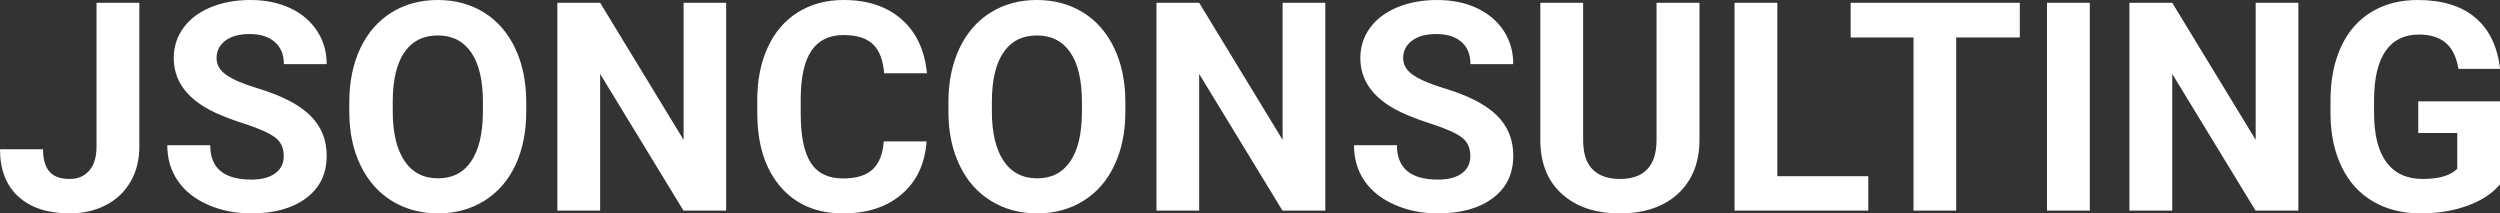<?xml version="1.0" encoding="UTF-8" standalone="yes"?>
<svg xmlns="http://www.w3.org/2000/svg" width="100%" height="100%" viewBox="0 0 196.825 16.801" fill="#FFFFFF">
  <rect x="0" y="0" width="196.825" height="16.801" fill="#333333" stroke="none"/>
  <path d="M7.60 11.54L7.60 0.22L10.97 0.22L10.97 11.54Q10.97 13.11 10.28 14.30Q9.59 15.50 8.33 16.15Q7.08 16.80 5.49 16.80L5.49 16.80Q2.90 16.80 1.45 15.48Q0 14.16 0 11.75L0 11.75L3.39 11.75Q3.39 12.95 3.90 13.52Q4.40 14.09 5.49 14.09L5.49 14.09Q6.46 14.09 7.03 13.43Q7.60 12.77 7.60 11.54L7.60 11.54ZM22.34 12.29L22.34 12.29Q22.34 11.33 21.66 10.82Q20.99 10.31 19.24 9.74Q17.49 9.18 16.46 8.63L16.46 8.63Q13.68 7.12 13.68 4.57L13.68 4.57Q13.68 3.25 14.43 2.21Q15.17 1.17 16.57 0.58Q17.97 0 19.71 0L19.71 0Q21.46 0 22.83 0.63Q24.20 1.27 24.96 2.43Q25.72 3.58 25.72 5.05L25.72 5.05L22.35 5.05Q22.35 3.93 21.64 3.31Q20.93 2.68 19.65 2.68L19.65 2.68Q18.42 2.68 17.73 3.21Q17.05 3.73 17.05 4.58L17.05 4.58Q17.05 5.38 17.85 5.92Q18.65 6.46 20.21 6.93L20.21 6.93Q23.09 7.79 24.40 9.07Q25.72 10.35 25.72 12.26L25.72 12.26Q25.72 14.39 24.11 15.59Q22.51 16.80 19.79 16.80L19.79 16.80Q17.90 16.80 16.35 16.11Q14.80 15.42 13.99 14.22Q13.17 13.02 13.17 11.43L13.17 11.43L16.55 11.43Q16.55 14.14 19.79 14.14L19.79 14.14Q20.99 14.14 21.66 13.65Q22.34 13.16 22.34 12.29ZM41.43 8.04L41.43 8.77Q41.43 11.19 40.58 13.00Q39.72 14.82 38.13 15.81Q36.54 16.80 34.49 16.80L34.49 16.80Q32.46 16.80 30.86 15.82Q29.27 14.85 28.39 13.03Q27.51 11.22 27.50 8.86L27.50 8.86L27.50 8.05Q27.50 5.64 28.37 3.80Q29.24 1.97 30.83 0.98Q32.42 0 34.47 0Q36.51 0 38.10 0.98Q39.69 1.97 40.56 3.80Q41.43 5.64 41.43 8.04L41.43 8.04ZM38.02 8.83L38.02 8.03Q38.02 5.46 37.09 4.12Q36.17 2.79 34.47 2.79L34.47 2.79Q32.77 2.79 31.85 4.10Q30.93 5.42 30.92 7.97L30.92 7.97L30.92 8.77Q30.92 11.28 31.84 12.66Q32.76 14.04 34.49 14.04L34.49 14.04Q36.18 14.04 37.09 12.71Q38.00 11.38 38.02 8.83L38.02 8.83ZM57.17 0.22L57.17 16.58L53.81 16.58L47.25 5.82L47.25 16.58L43.88 16.58L43.88 0.22L47.25 0.22L53.82 11.01L53.82 0.22L57.17 0.22ZM69.58 11.13L72.95 11.13Q72.76 13.77 71.00 15.28Q69.25 16.80 66.37 16.80L66.37 16.80Q63.23 16.80 61.43 14.68Q59.62 12.57 59.62 8.87L59.62 8.87L59.62 7.87Q59.62 5.51 60.45 3.72Q61.28 1.92 62.83 0.96Q64.37 0 66.42 0L66.42 0Q69.25 0 70.98 1.52Q72.71 3.03 72.98 5.77L72.98 5.77L69.61 5.77Q69.48 4.19 68.72 3.48Q67.97 2.76 66.42 2.76L66.42 2.76Q64.73 2.76 63.90 3.97Q63.06 5.18 63.04 7.72L63.04 7.72L63.04 8.95Q63.04 11.60 63.84 12.83Q64.64 14.05 66.37 14.05L66.37 14.05Q67.93 14.05 68.70 13.34Q69.47 12.62 69.58 11.13L69.58 11.13ZM88.60 8.04L88.60 8.77Q88.60 11.19 87.74 13.00Q86.89 14.82 85.30 15.81Q83.71 16.80 81.66 16.80L81.66 16.80Q79.62 16.80 78.03 15.82Q76.43 14.85 75.56 13.03Q74.68 11.22 74.67 8.86L74.67 8.86L74.67 8.05Q74.67 5.64 75.54 3.80Q76.41 1.97 78.00 0.98Q79.59 0 81.63 0Q83.68 0 85.27 0.98Q86.86 1.97 87.73 3.80Q88.60 5.64 88.60 8.04L88.60 8.04ZM85.18 8.83L85.18 8.03Q85.18 5.46 84.26 4.12Q83.34 2.79 81.63 2.79L81.63 2.79Q79.94 2.79 79.02 4.10Q78.10 5.42 78.09 7.97L78.09 7.97L78.09 8.77Q78.09 11.28 79.01 12.66Q79.93 14.04 81.66 14.04L81.66 14.04Q83.35 14.04 84.26 12.71Q85.17 11.38 85.18 8.83L85.18 8.83ZM104.34 0.22L104.34 16.58L100.97 16.58L94.41 5.82L94.41 16.58L91.05 16.58L91.05 0.22L94.41 0.22L100.98 11.01L100.98 0.22L104.34 0.22ZM115.76 12.29L115.76 12.29Q115.76 11.33 115.09 10.82Q114.42 10.31 112.66 9.74Q110.91 9.18 109.89 8.63L109.89 8.63Q107.10 7.12 107.10 4.57L107.10 4.57Q107.10 3.25 107.85 2.21Q108.60 1.17 110.00 0.58Q111.40 0 113.14 0L113.14 0Q114.89 0 116.26 0.63Q117.63 1.27 118.39 2.43Q119.14 3.58 119.14 5.05L119.14 5.05L115.77 5.05Q115.77 3.93 115.07 3.31Q114.36 2.68 113.08 2.68L113.08 2.68Q111.84 2.68 111.16 3.21Q110.47 3.73 110.47 4.58L110.47 4.58Q110.47 5.38 111.28 5.92Q112.08 6.46 113.64 6.93L113.64 6.93Q116.52 7.79 117.83 9.07Q119.14 10.35 119.14 12.26L119.14 12.26Q119.14 14.39 117.54 15.59Q115.93 16.80 113.21 16.80L113.21 16.80Q111.33 16.80 109.78 16.11Q108.23 15.42 107.41 14.22Q106.60 13.02 106.60 11.43L106.60 11.43L109.98 11.43Q109.98 14.14 113.21 14.14L113.21 14.14Q114.42 14.14 115.09 13.65Q115.76 13.16 115.76 12.29ZM130.42 0.22L133.80 0.22L133.80 10.99Q133.80 13.68 132.12 15.24Q130.44 16.80 127.53 16.80L127.53 16.80Q124.67 16.80 122.98 15.28Q121.30 13.77 121.27 11.12L121.27 11.12L121.27 0.22L124.64 0.22L124.64 11.02Q124.64 12.62 125.41 13.36Q126.17 14.09 127.53 14.09L127.53 14.09Q130.37 14.09 130.42 11.11L130.42 11.11L130.42 0.22ZM139.93 0.22L139.93 13.87L147.09 13.87L147.09 16.58L136.56 16.58L136.56 0.22L139.93 0.22ZM159.02 0.22L159.02 2.95L154.01 2.95L154.01 16.58L150.65 16.58L150.65 2.95L145.70 2.95L145.70 0.22L159.02 0.22ZM164.53 0.22L164.53 16.58L161.16 16.58L161.16 0.22L164.53 0.22ZM180.95 0.22L180.95 16.58L177.58 16.58L171.02 5.82L171.02 16.58L167.65 16.58L167.65 0.22L171.02 0.22L177.59 11.01L177.59 0.22L180.95 0.22ZM196.83 7.98L196.83 14.51Q195.92 15.60 194.25 16.20Q192.59 16.80 190.57 16.80L190.57 16.80Q188.45 16.80 186.85 15.87Q185.25 14.95 184.38 13.18Q183.51 11.42 183.48 9.04L183.48 9.04L183.48 7.93Q183.48 5.48 184.31 3.69Q185.13 1.90 186.69 0.95Q188.25 0 190.33 0L190.33 0Q193.24 0 194.88 1.39Q196.52 2.77 196.83 5.42L196.83 5.42L193.55 5.42Q193.32 4.02 192.55 3.37Q191.78 2.72 190.44 2.72L190.44 2.72Q188.72 2.72 187.82 4.01Q186.92 5.30 186.91 7.85L186.91 7.85L186.91 8.89Q186.91 11.47 187.89 12.78Q188.86 14.09 190.75 14.09L190.75 14.09Q192.65 14.09 193.46 13.29L193.46 13.29L193.46 10.47L190.39 10.47L190.39 7.98L196.83 7.98Z" preserveAspectRatio="none"/>
</svg>